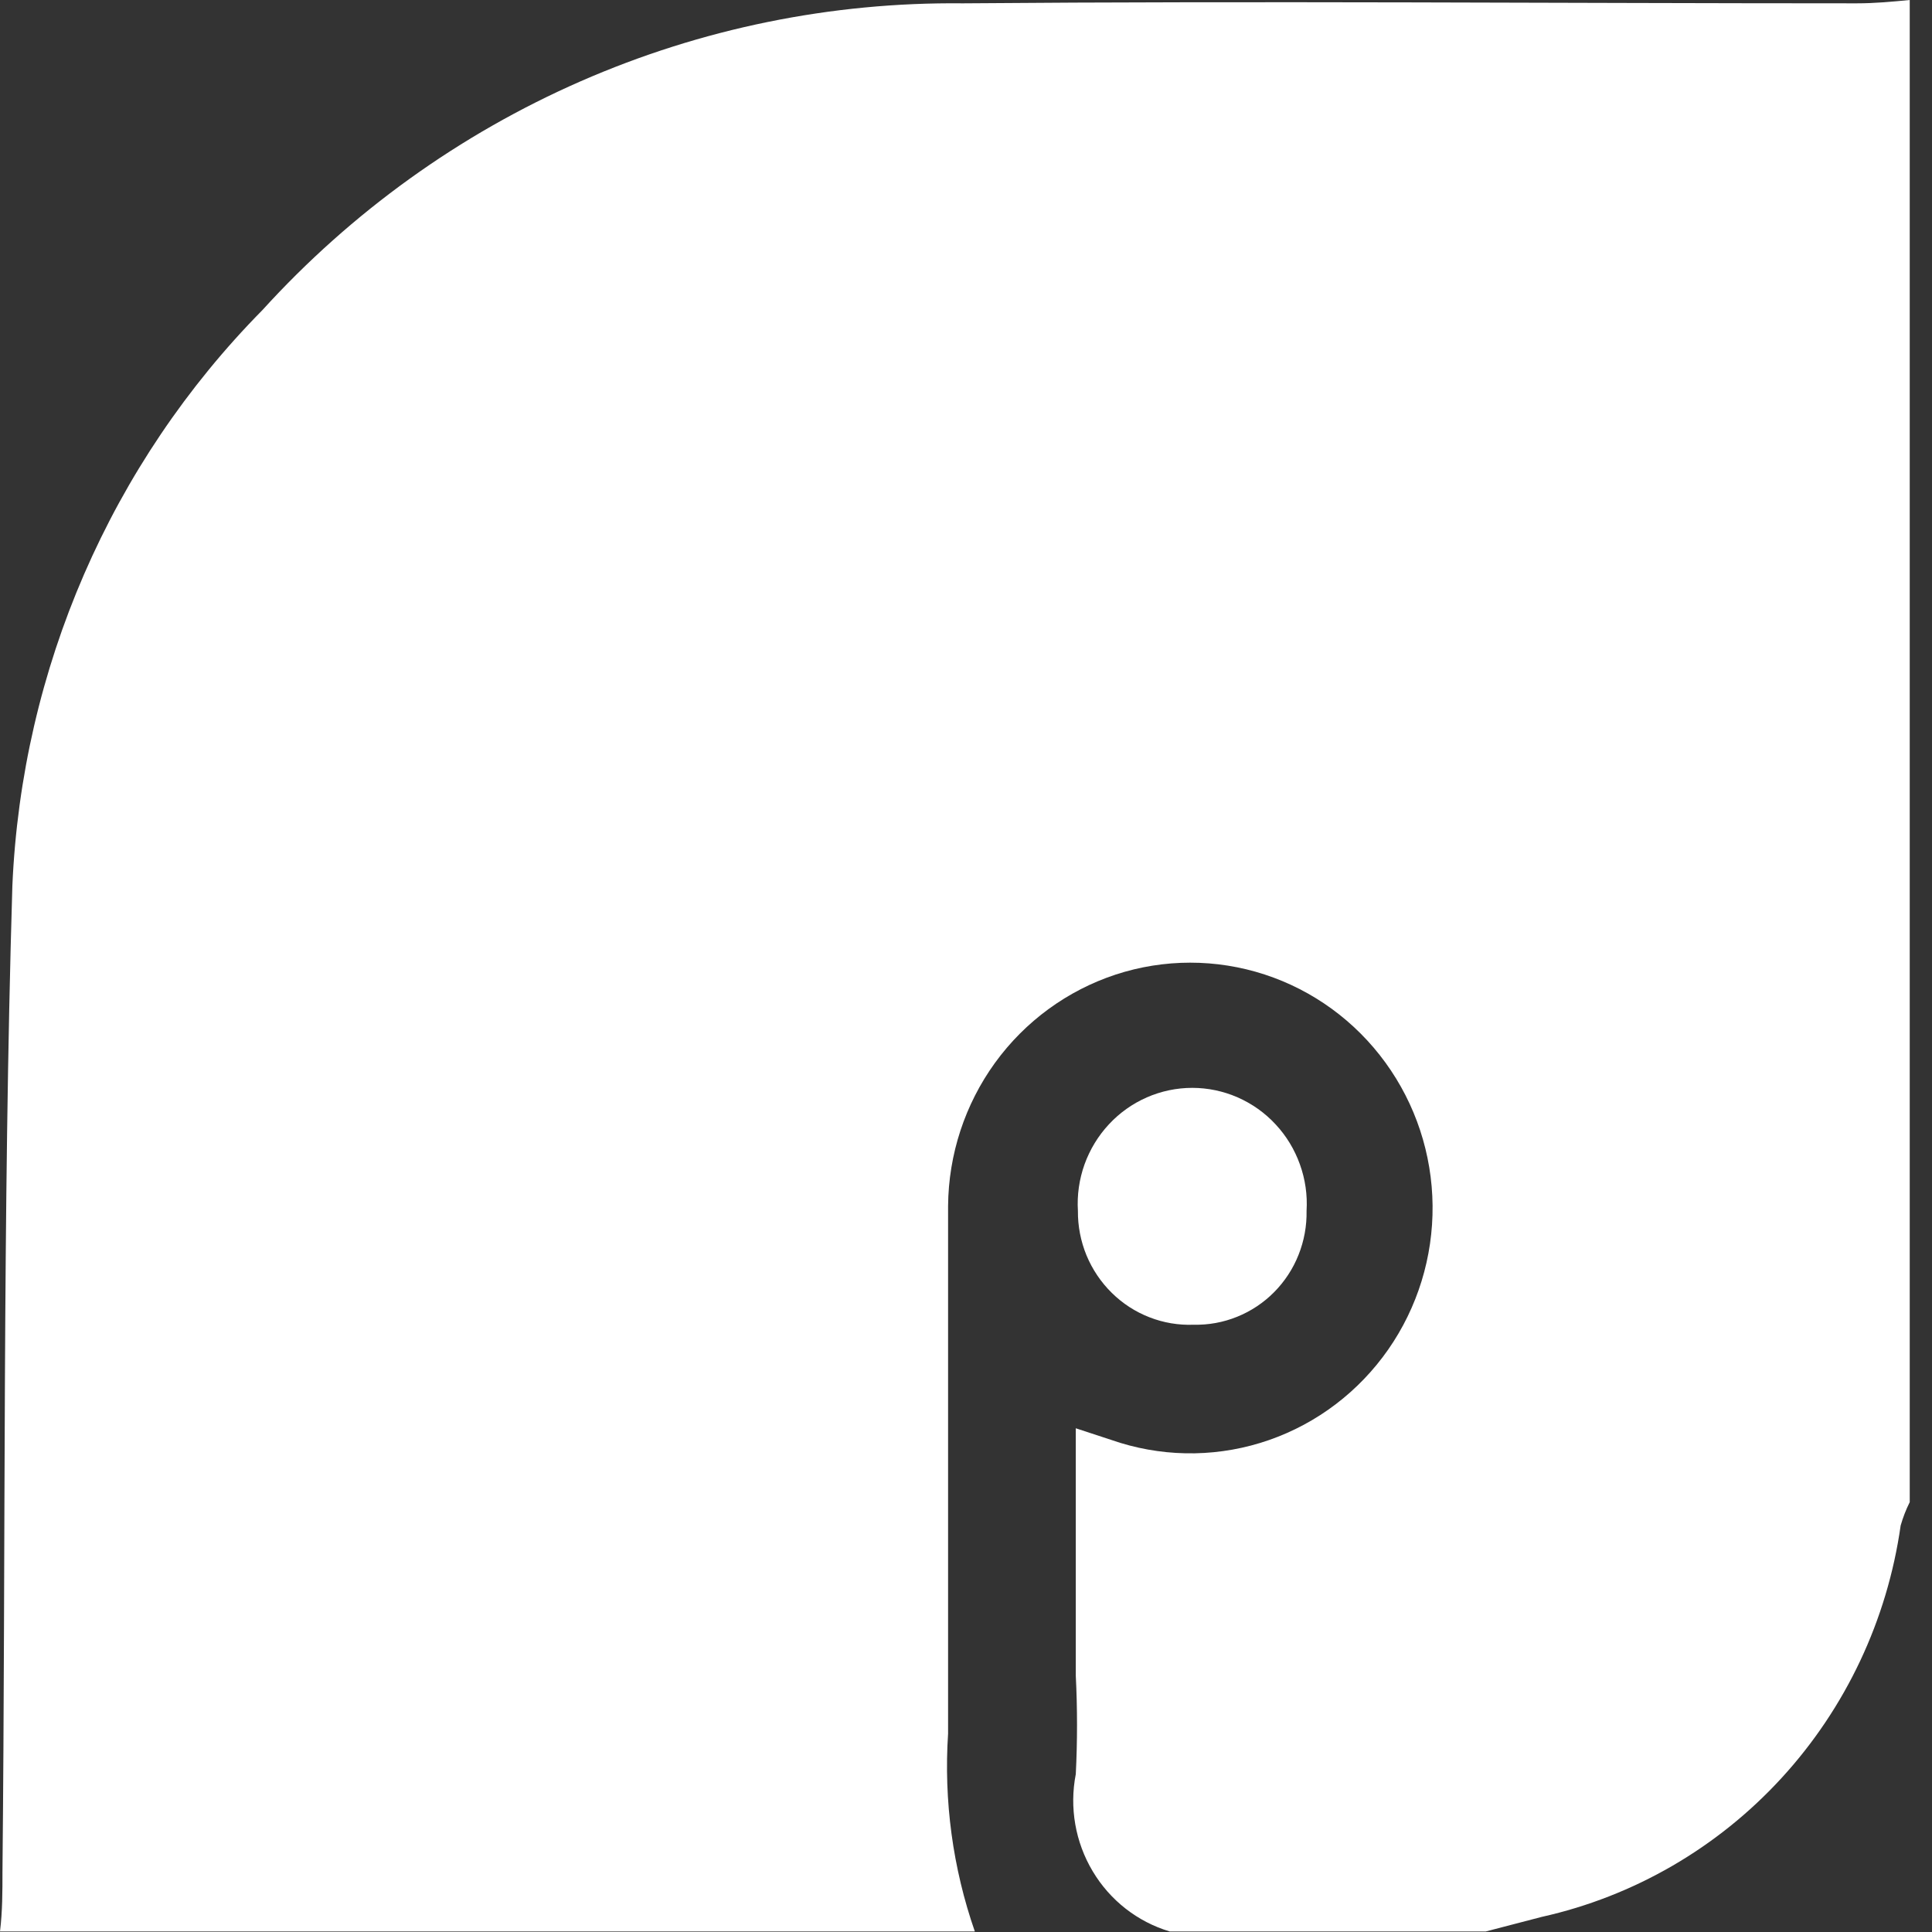 <svg width="40" height="40" viewBox="0 0 40 40" fill="none" xmlns="http://www.w3.org/2000/svg">
<rect x="0" y="0" width="40" height="40" fill="#333333" stroke="none"/>
<path d="M38.438 0.069C32.271 0.069 26.103 0.017 19.936 0.069C17.214 0.04 14.517 0.59 12.019 1.684C9.521 2.778 7.277 4.391 5.434 6.419C2.297 9.597 0.45 13.851 0.256 18.34C0.051 25.165 0.119 31.972 0.051 38.754C0.051 39.16 0.051 39.575 0 39.989H20.183C19.726 38.676 19.538 37.283 19.629 35.894C19.629 32.258 19.629 28.612 19.629 24.966C19.638 23.9 19.978 22.864 20.601 22.004C21.224 21.145 22.099 20.506 23.1 20.177C24.102 19.849 25.181 19.849 26.183 20.176C27.185 20.503 28.06 21.141 28.684 22C29.308 22.858 29.65 23.894 29.66 24.961C29.67 26.027 29.349 27.069 28.742 27.94C28.134 28.811 27.272 29.467 26.276 29.814C25.28 30.161 24.202 30.181 23.194 29.873L22.273 29.571V34.694C22.307 35.373 22.307 36.053 22.273 36.732C22.138 37.423 22.263 38.14 22.623 38.742C22.982 39.345 23.551 39.789 24.218 39.989H30.761L31.921 39.687C33.826 39.262 35.559 38.259 36.886 36.811C38.214 35.363 39.074 33.539 39.351 31.584C39.399 31.417 39.461 31.255 39.539 31.1V0C39.172 0.035 38.822 0.069 38.438 0.069Z" fill="white"/>
<path d="M24.714 27.427C25.022 27.434 25.328 27.378 25.614 27.262C25.901 27.146 26.161 26.973 26.379 26.753C26.597 26.533 26.77 26.27 26.885 25.98C27 25.691 27.057 25.381 27.051 25.069C27.071 24.742 27.024 24.415 26.913 24.107C26.803 23.799 26.632 23.517 26.41 23.279C26.189 23.04 25.921 22.85 25.624 22.72C25.327 22.59 25.007 22.523 24.684 22.523C24.361 22.523 24.041 22.59 23.744 22.72C23.447 22.85 23.179 23.04 22.958 23.279C22.736 23.517 22.565 23.799 22.454 24.107C22.344 24.415 22.297 24.742 22.317 25.069C22.314 25.385 22.375 25.699 22.495 25.991C22.616 26.282 22.794 26.547 23.018 26.767C23.242 26.988 23.507 27.16 23.799 27.273C24.09 27.387 24.402 27.439 24.714 27.427Z" fill="white"/>
</svg>
